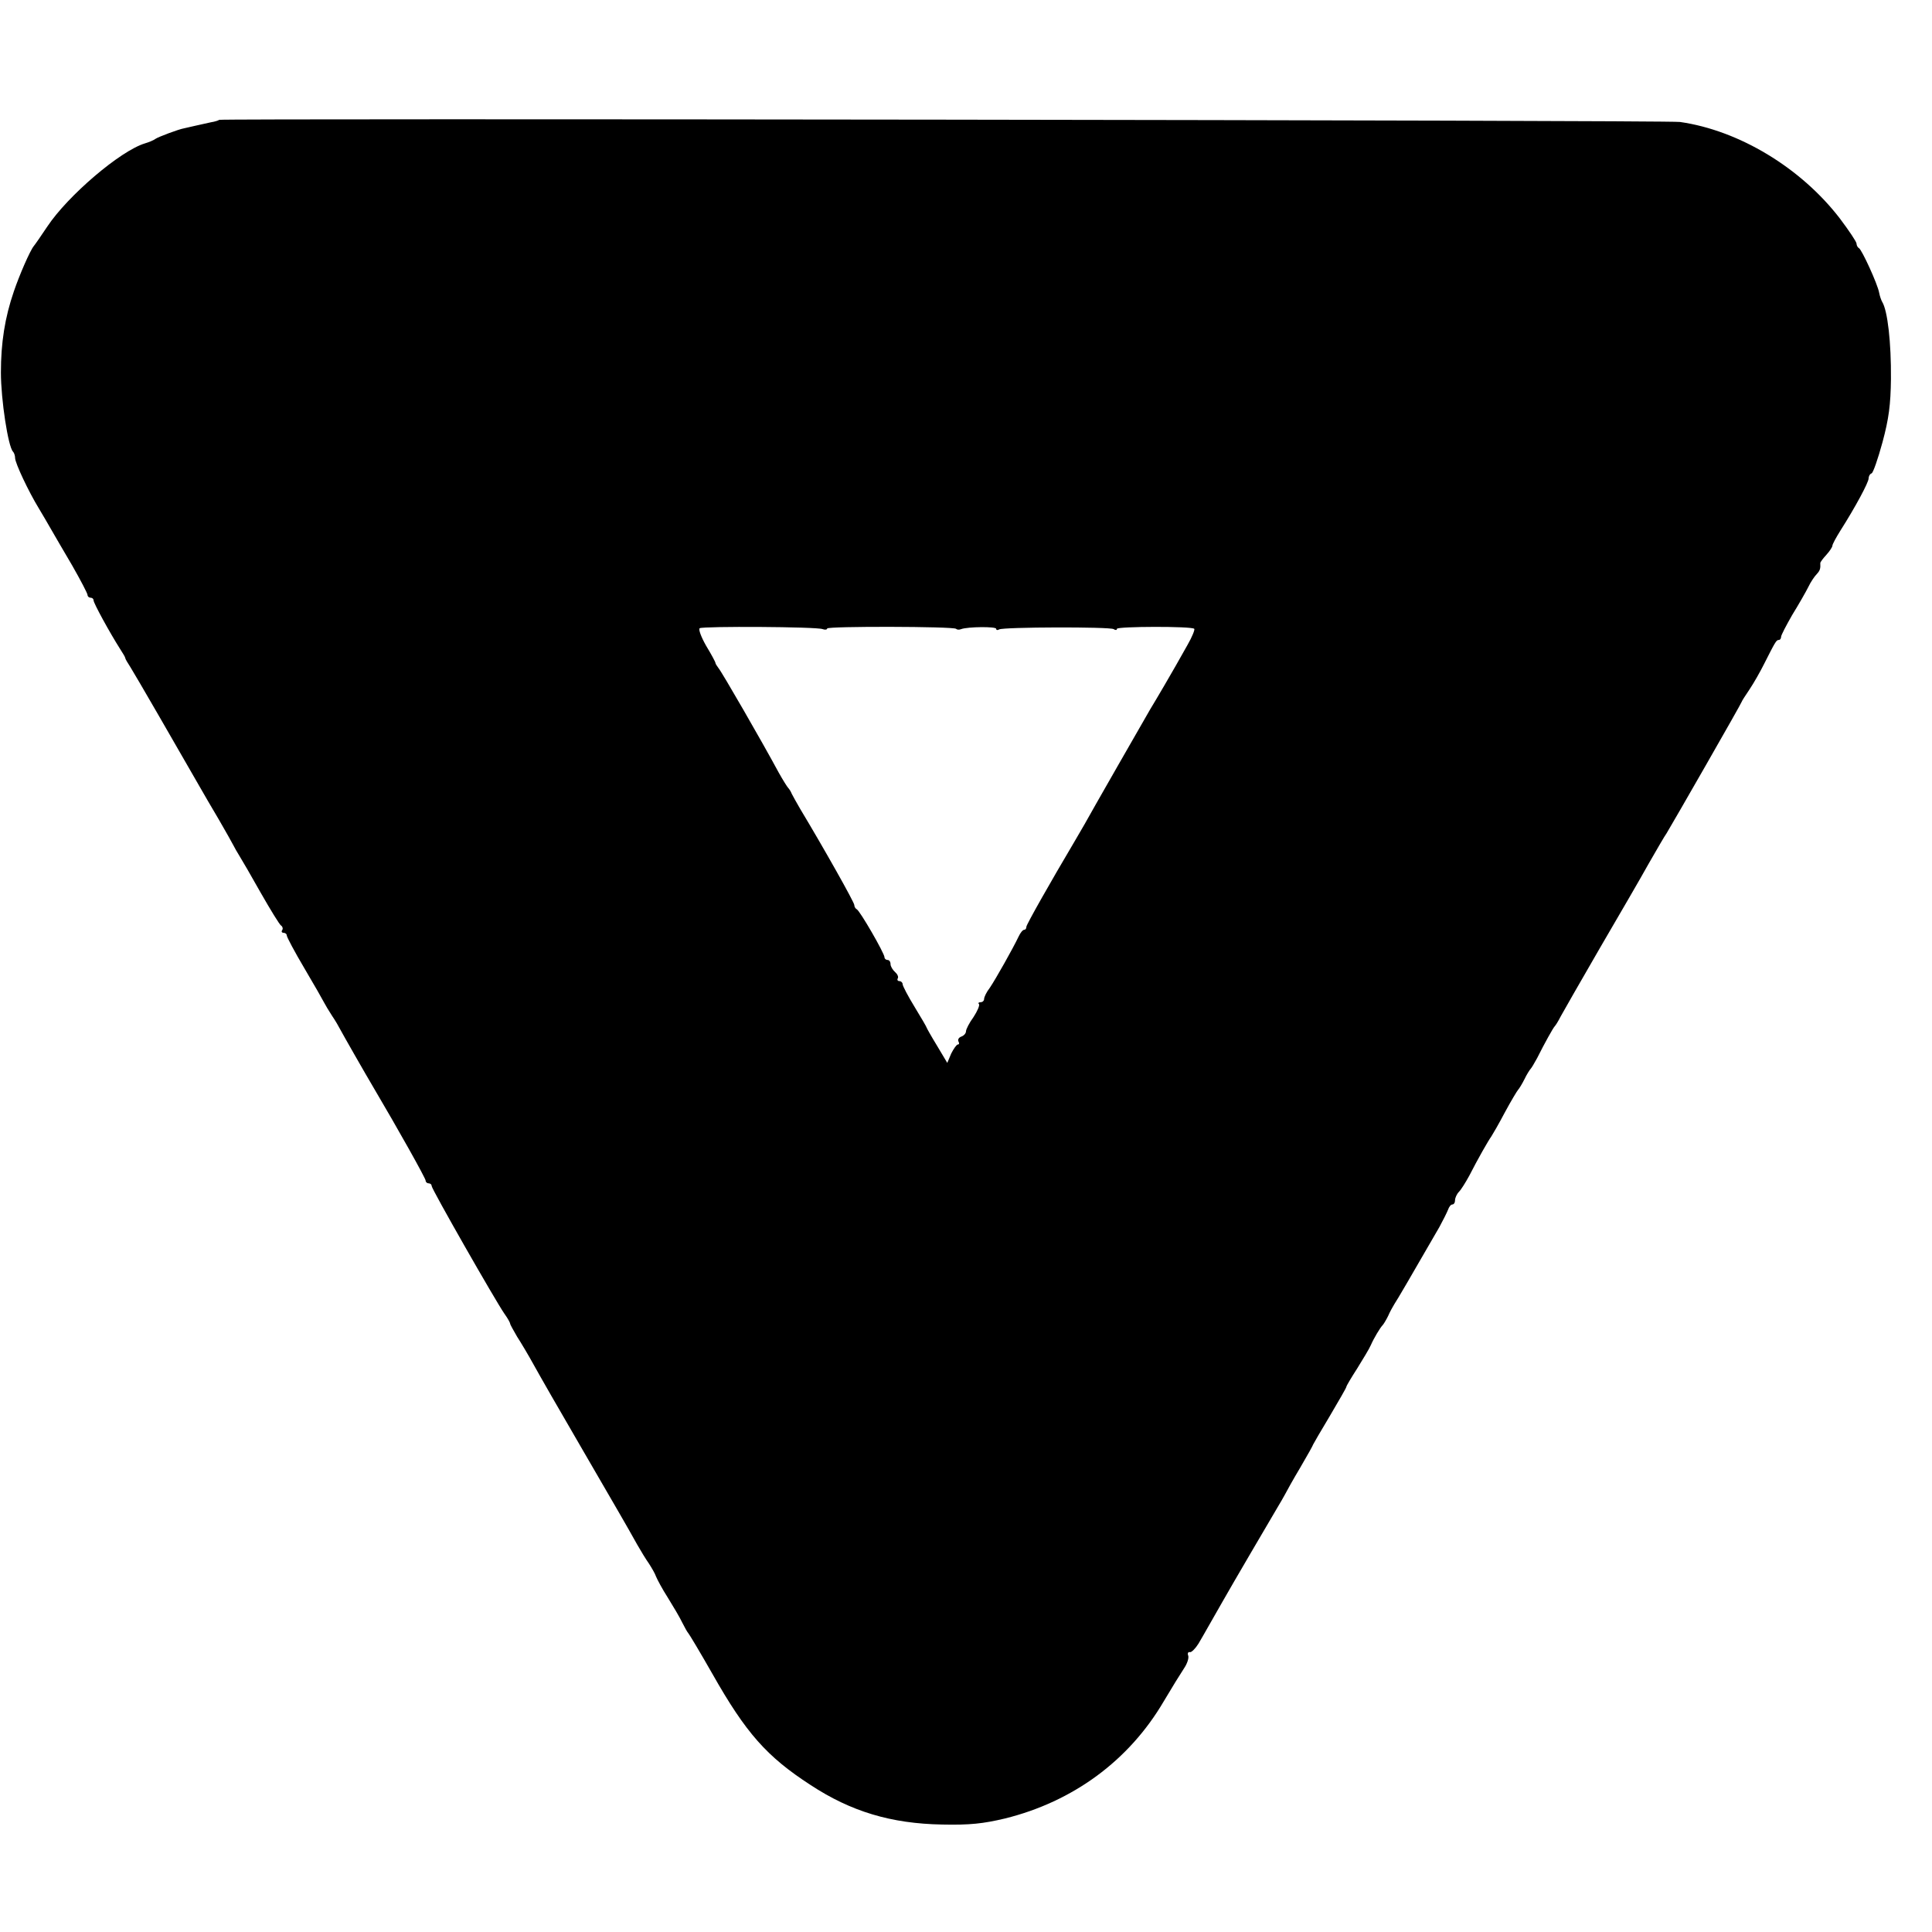 <?xml version="1.0" standalone="no"?>
<!DOCTYPE svg PUBLIC "-//W3C//DTD SVG 20010904//EN"
 "http://www.w3.org/TR/2001/REC-SVG-20010904/DTD/svg10.dtd">
<svg version="1.0" xmlns="http://www.w3.org/2000/svg"
 width="640pt" height="640pt" viewBox="0 0 640 640"
 preserveAspectRatio="xMidYMid meet">
<g transform="translate(0,640) scale(0.1,-0.1)"
fill="#000000" stroke="none">
<path d="M726 6003 c-2 -2 -14 -6 -27 -8 -13 -3 -37 -8 -54 -12 -16 -4 -32 -7
-35 -8 -18 -3 -87 -29 -95 -35 -5 -4 -21 -11 -35 -15 -82 -25 -255 -173 -323
-275 -20 -30 -40 -59 -45 -65 -13 -16 -48 -97 -66 -150 -30 -87 -43 -171 -43
-269 0 -90 24 -246 40 -262 4 -4 7 -14 7 -21 0 -17 45 -112 78 -166 13 -21 31
-53 41 -70 10 -18 42 -72 70 -120 28 -49 51 -93 51 -98 0 -5 5 -9 10 -9 6 0
10 -4 10 -9 0 -9 53 -106 88 -161 9 -14 17 -27 17 -30 0 -3 8 -16 17 -30 14
-22 158 -271 226 -390 14 -25 44 -76 67 -115 22 -38 44 -77 48 -85 4 -8 13
-24 20 -35 7 -11 39 -66 71 -123 32 -56 62 -105 67 -108 5 -3 7 -10 4 -15 -4
-5 -1 -9 4 -9 6 0 11 -4 11 -9 0 -5 26 -54 58 -108 32 -54 61 -105 65 -113 4
-8 16 -28 27 -45 11 -16 23 -37 27 -45 9 -17 82 -145 114 -199 75 -127 169
-294 169 -302 0 -5 5 -9 10 -9 6 0 10 -4 10 -9 0 -10 210 -378 241 -423 11
-15 19 -30 19 -33 0 -3 11 -22 23 -43 13 -20 38 -62 55 -93 17 -31 88 -155
158 -275 124 -214 142 -244 185 -321 12 -21 29 -49 39 -63 9 -14 20 -33 23
-42 4 -10 21 -42 39 -70 18 -29 40 -66 48 -83 8 -16 17 -32 20 -35 3 -3 39
-63 80 -135 111 -196 180 -274 325 -368 134 -88 267 -128 436 -131 92 -2 136
3 208 20 226 56 411 192 526 388 26 44 57 94 67 109 11 16 17 35 14 43 -3 7 0
13 6 11 5 -1 18 12 28 28 19 32 49 86 79 138 31 55 163 280 182 312 10 17 22
37 26 45 4 8 26 48 50 88 24 41 43 75 43 77 0 1 25 44 55 94 30 51 55 94 55
97 0 3 16 30 36 61 19 31 40 65 45 77 10 23 31 58 39 66 3 3 11 16 18 30 6 14
16 32 21 40 9 13 56 94 149 255 12 22 25 48 29 58 3 9 9 17 14 17 5 0 9 6 9
14 0 8 6 21 13 28 7 7 22 31 34 53 28 55 64 118 73 130 4 6 25 42 45 80 21 39
41 72 44 75 3 3 13 19 21 35 8 17 18 32 21 35 3 3 12 19 21 35 25 50 53 100
58 105 3 3 12 17 20 33 8 15 66 116 129 225 63 108 137 235 163 282 27 47 53
92 59 100 19 31 249 432 249 436 0 2 12 20 26 41 14 21 35 58 47 82 37 73 41
81 49 81 5 0 8 5 8 10 0 6 17 38 37 73 21 34 45 76 53 92 8 17 21 36 28 43 11
12 13 18 12 37 0 3 9 15 20 27 11 12 20 26 20 30 0 5 12 27 27 51 49 77 93
159 93 172 0 7 4 15 10 17 5 2 21 48 36 103 21 78 27 124 28 210 1 120 -11
226 -29 255 -3 5 -8 19 -10 30 -5 29 -58 144 -67 148 -4 2 -8 9 -8 15 0 6 -25
43 -55 83 -129 168 -334 292 -530 320 -41 6 -4833 12 -4839 7z m1999 -1687 c8
-3 15 -2 15 2 0 8 418 7 427 -1 3 -3 10 -4 17 -1 22 8 116 9 116 1 0 -5 5 -5
10 -2 14 8 365 9 379 1 6 -4 11 -4 11 1 0 8 248 9 256 0 3 -2 -7 -27 -22 -53
-15 -27 -33 -58 -39 -69 -10 -18 -63 -109 -85 -145 -14 -24 -202 -352 -217
-380 -8 -14 -22 -38 -32 -55 -83 -140 -161 -278 -161 -285 0 -6 -3 -10 -7 -10
-5 0 -13 -10 -19 -23 -18 -38 -76 -141 -95 -169 -11 -14 -19 -31 -19 -37 0 -6
-5 -11 -12 -11 -6 0 -9 -3 -5 -6 3 -4 -5 -23 -18 -43 -14 -19 -25 -41 -25 -47
0 -7 -7 -15 -16 -18 -8 -3 -12 -10 -9 -16 3 -5 3 -10 -2 -10 -4 0 -14 -14 -22
-30 l-13 -31 -34 57 c-19 31 -34 58 -34 59 0 2 -18 33 -40 69 -22 36 -40 70
-40 76 0 5 -5 10 -11 10 -5 0 -8 4 -5 9 3 5 -1 14 -9 21 -8 7 -15 19 -15 26 0
8 -4 14 -10 14 -5 0 -10 4 -10 9 0 13 -82 155 -92 159 -4 2 -8 8 -8 14 0 9
-102 190 -179 318 -11 19 -24 42 -28 50 -3 8 -9 17 -12 20 -3 3 -17 25 -31 50
-56 104 -190 336 -200 347 -5 7 -10 14 -10 17 0 3 -14 29 -31 57 -17 30 -26
55 -21 58 12 7 387 5 407 -3z"/>
</g>
</svg>
